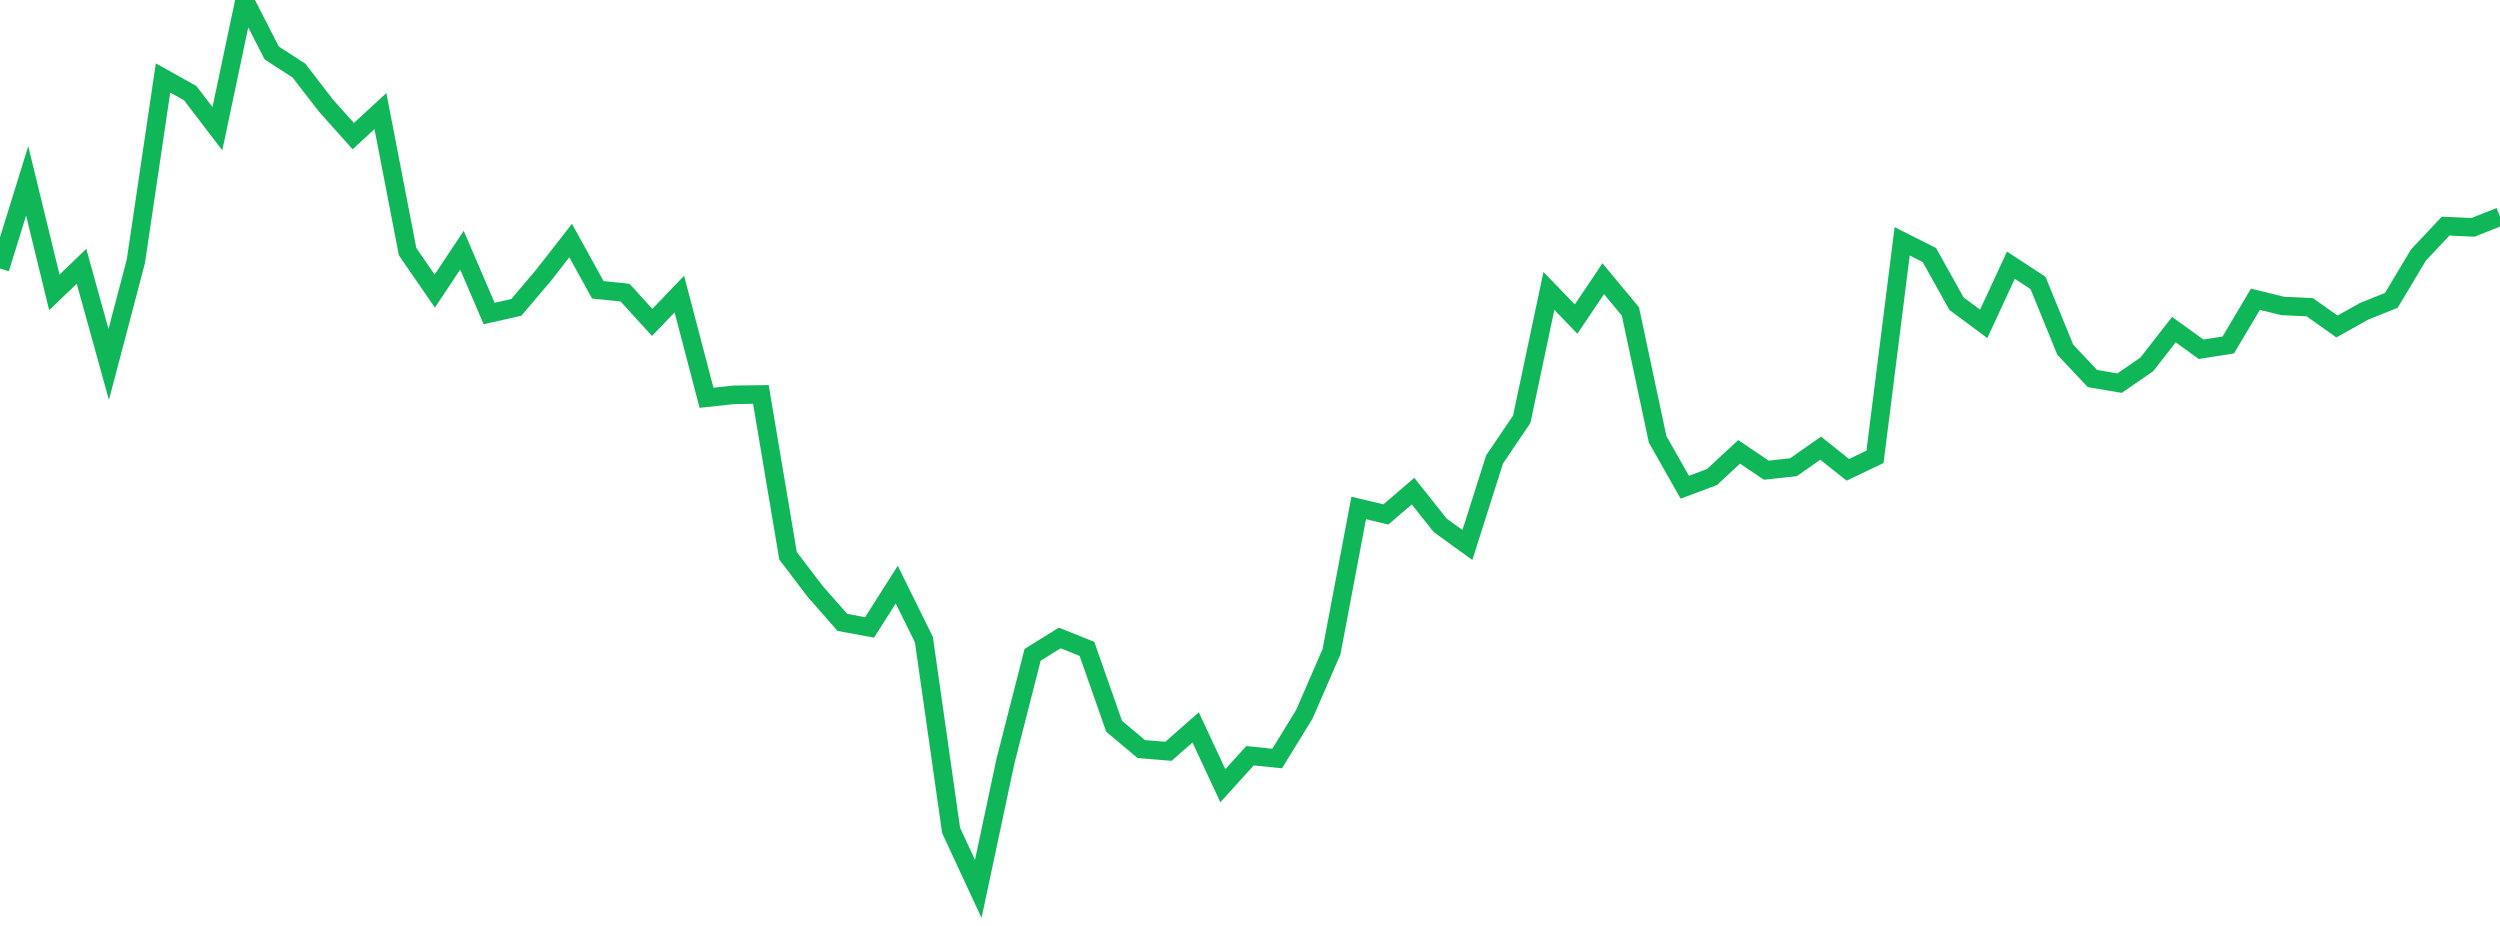 <?xml version="1.0" standalone="no"?>
<!DOCTYPE svg PUBLIC "-//W3C//DTD SVG 1.1//EN" "http://www.w3.org/Graphics/SVG/1.1/DTD/svg11.dtd">
<svg width="135" height="50" viewBox="0 0 135 50" preserveAspectRatio="none" class="sparkline" xmlns="http://www.w3.org/2000/svg"
xmlns:xlink="http://www.w3.org/1999/xlink"><path  class="sparkline--line" d="M 0 14.5 L 0 14.5 L 1.467 9.77 L 2.935 15.79 L 4.402 14.38 L 5.87 19.68 L 7.337 14.11 L 8.804 4.21 L 10.272 5.03 L 11.739 6.95 L 13.207 0 L 14.674 2.86 L 16.141 3.81 L 17.609 5.71 L 19.076 7.35 L 20.543 6 L 22.011 13.59 L 23.478 15.72 L 24.946 13.51 L 26.413 16.93 L 27.88 16.6 L 29.348 14.87 L 30.815 12.99 L 32.283 15.65 L 33.75 15.8 L 35.217 17.41 L 36.685 15.88 L 38.152 21.48 L 39.62 21.32 L 41.087 21.3 L 42.554 30.01 L 44.022 31.94 L 45.489 33.61 L 46.957 33.88 L 48.424 31.57 L 49.891 34.54 L 51.359 44.84 L 52.826 48 L 54.293 41.11 L 55.761 35.36 L 57.228 34.45 L 58.696 35.04 L 60.163 39.22 L 61.63 40.45 L 63.098 40.57 L 64.565 39.28 L 66.033 42.43 L 67.5 40.81 L 68.967 40.96 L 70.435 38.57 L 71.902 35.19 L 73.37 27.43 L 74.837 27.78 L 76.304 26.52 L 77.772 28.37 L 79.239 29.43 L 80.707 24.81 L 82.174 22.64 L 83.641 15.71 L 85.109 17.23 L 86.576 15.05 L 88.043 16.82 L 89.511 23.72 L 90.978 26.31 L 92.446 25.76 L 93.913 24.4 L 95.38 25.39 L 96.848 25.23 L 98.315 24.2 L 99.783 25.37 L 101.25 24.67 L 102.717 13.03 L 104.185 13.77 L 105.652 16.4 L 107.12 17.49 L 108.587 14.32 L 110.054 15.28 L 111.522 18.88 L 112.989 20.44 L 114.457 20.69 L 115.924 19.68 L 117.391 17.8 L 118.859 18.86 L 120.326 18.63 L 121.793 16.16 L 123.261 16.52 L 124.728 16.59 L 126.196 17.63 L 127.663 16.81 L 129.13 16.22 L 130.598 13.77 L 132.065 12.21 L 133.533 12.28 L 135 11.7" fill="none" stroke-width="1" stroke="#10b759"></path></svg>